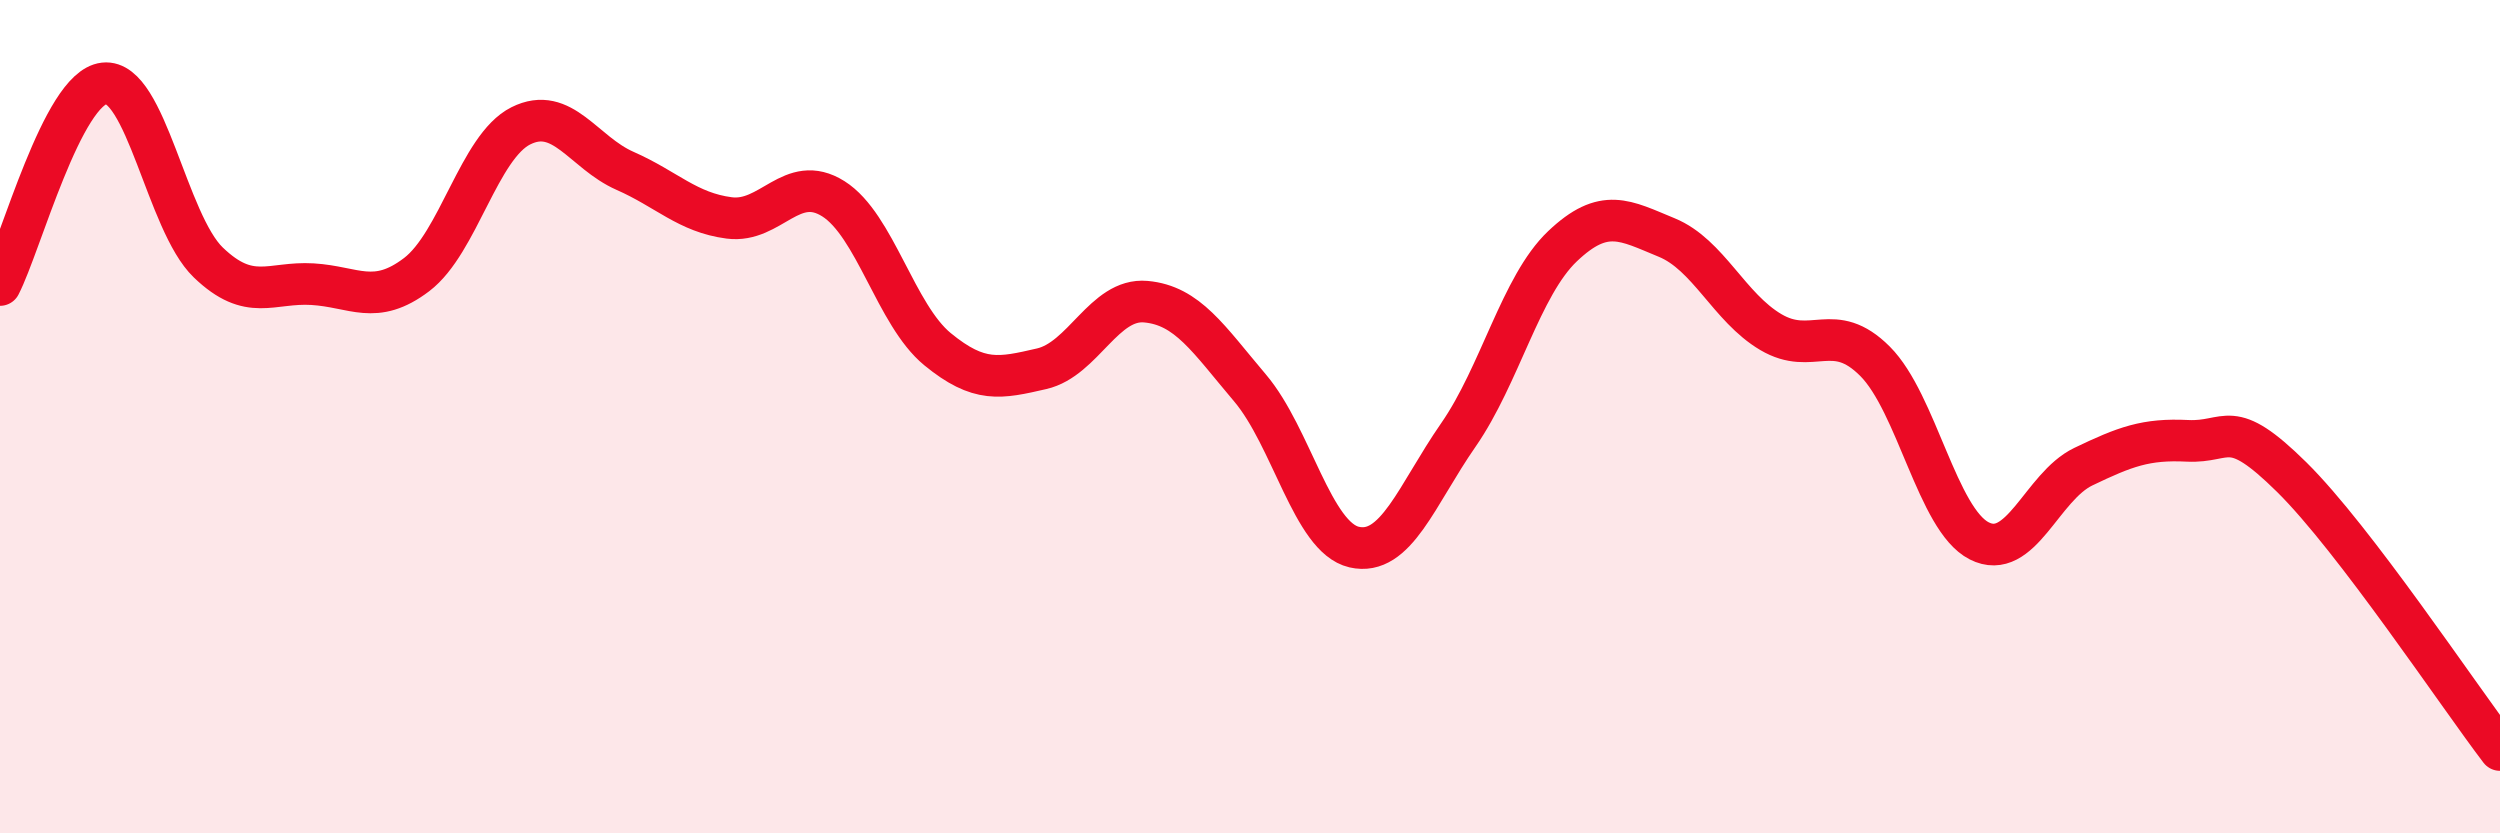 
    <svg width="60" height="20" viewBox="0 0 60 20" xmlns="http://www.w3.org/2000/svg">
      <path
        d="M 0,6.84 C 0.5,5.87 1.5,2.11 2.5,2 C 3.5,1.89 4,5.34 5,6.3 C 6,7.26 6.5,6.76 7.5,6.82 C 8.5,6.88 9,7.35 10,6.59 C 11,5.83 11.5,3.52 12.5,3.02 C 13.5,2.52 14,3.66 15,4.1 C 16,4.54 16.5,5.1 17.5,5.23 C 18.5,5.36 19,4.14 20,4.77 C 21,5.4 21.5,7.56 22.5,8.38 C 23.5,9.2 24,9.08 25,8.85 C 26,8.62 26.5,7.15 27.5,7.24 C 28.5,7.33 29,8.13 30,9.31 C 31,10.49 31.5,12.9 32.5,13.13 C 33.5,13.36 34,11.88 35,10.44 C 36,9 36.5,6.86 37.5,5.91 C 38.5,4.96 39,5.29 40,5.7 C 41,6.11 41.5,7.38 42.5,7.97 C 43.5,8.56 44,7.67 45,8.67 C 46,9.67 46.5,12.47 47.5,12.98 C 48.5,13.49 49,11.68 50,11.2 C 51,10.72 51.5,10.53 52.5,10.58 C 53.5,10.63 53.5,9.97 55,11.45 C 56.5,12.93 59,16.69 60,18L60 20L0 20Z"
        fill="#EB0A25"
        opacity="0.1"
        stroke-linecap="round"
        stroke-linejoin="round"
      />
      <path
        d="M 0,6.84 C 0.5,5.87 1.5,2.11 2.5,2 C 3.5,1.89 4,5.34 5,6.3 C 6,7.26 6.5,6.76 7.5,6.82 C 8.5,6.88 9,7.35 10,6.59 C 11,5.83 11.5,3.52 12.5,3.02 C 13.5,2.52 14,3.66 15,4.1 C 16,4.54 16.5,5.1 17.5,5.23 C 18.5,5.36 19,4.14 20,4.77 C 21,5.4 21.5,7.56 22.5,8.38 C 23.5,9.2 24,9.08 25,8.85 C 26,8.62 26.5,7.15 27.5,7.24 C 28.5,7.33 29,8.13 30,9.31 C 31,10.49 31.5,12.9 32.5,13.13 C 33.5,13.36 34,11.88 35,10.44 C 36,9 36.5,6.86 37.5,5.91 C 38.5,4.96 39,5.29 40,5.7 C 41,6.11 41.5,7.38 42.5,7.97 C 43.5,8.56 44,7.67 45,8.67 C 46,9.67 46.5,12.47 47.5,12.98 C 48.5,13.49 49,11.68 50,11.2 C 51,10.72 51.5,10.53 52.5,10.58 C 53.5,10.63 53.5,9.97 55,11.45 C 56.5,12.93 59,16.69 60,18"
        stroke="#EB0A25"
        stroke-width="1"
        fill="none"
        stroke-linecap="round"
        stroke-linejoin="round"
      />
    </svg>
  